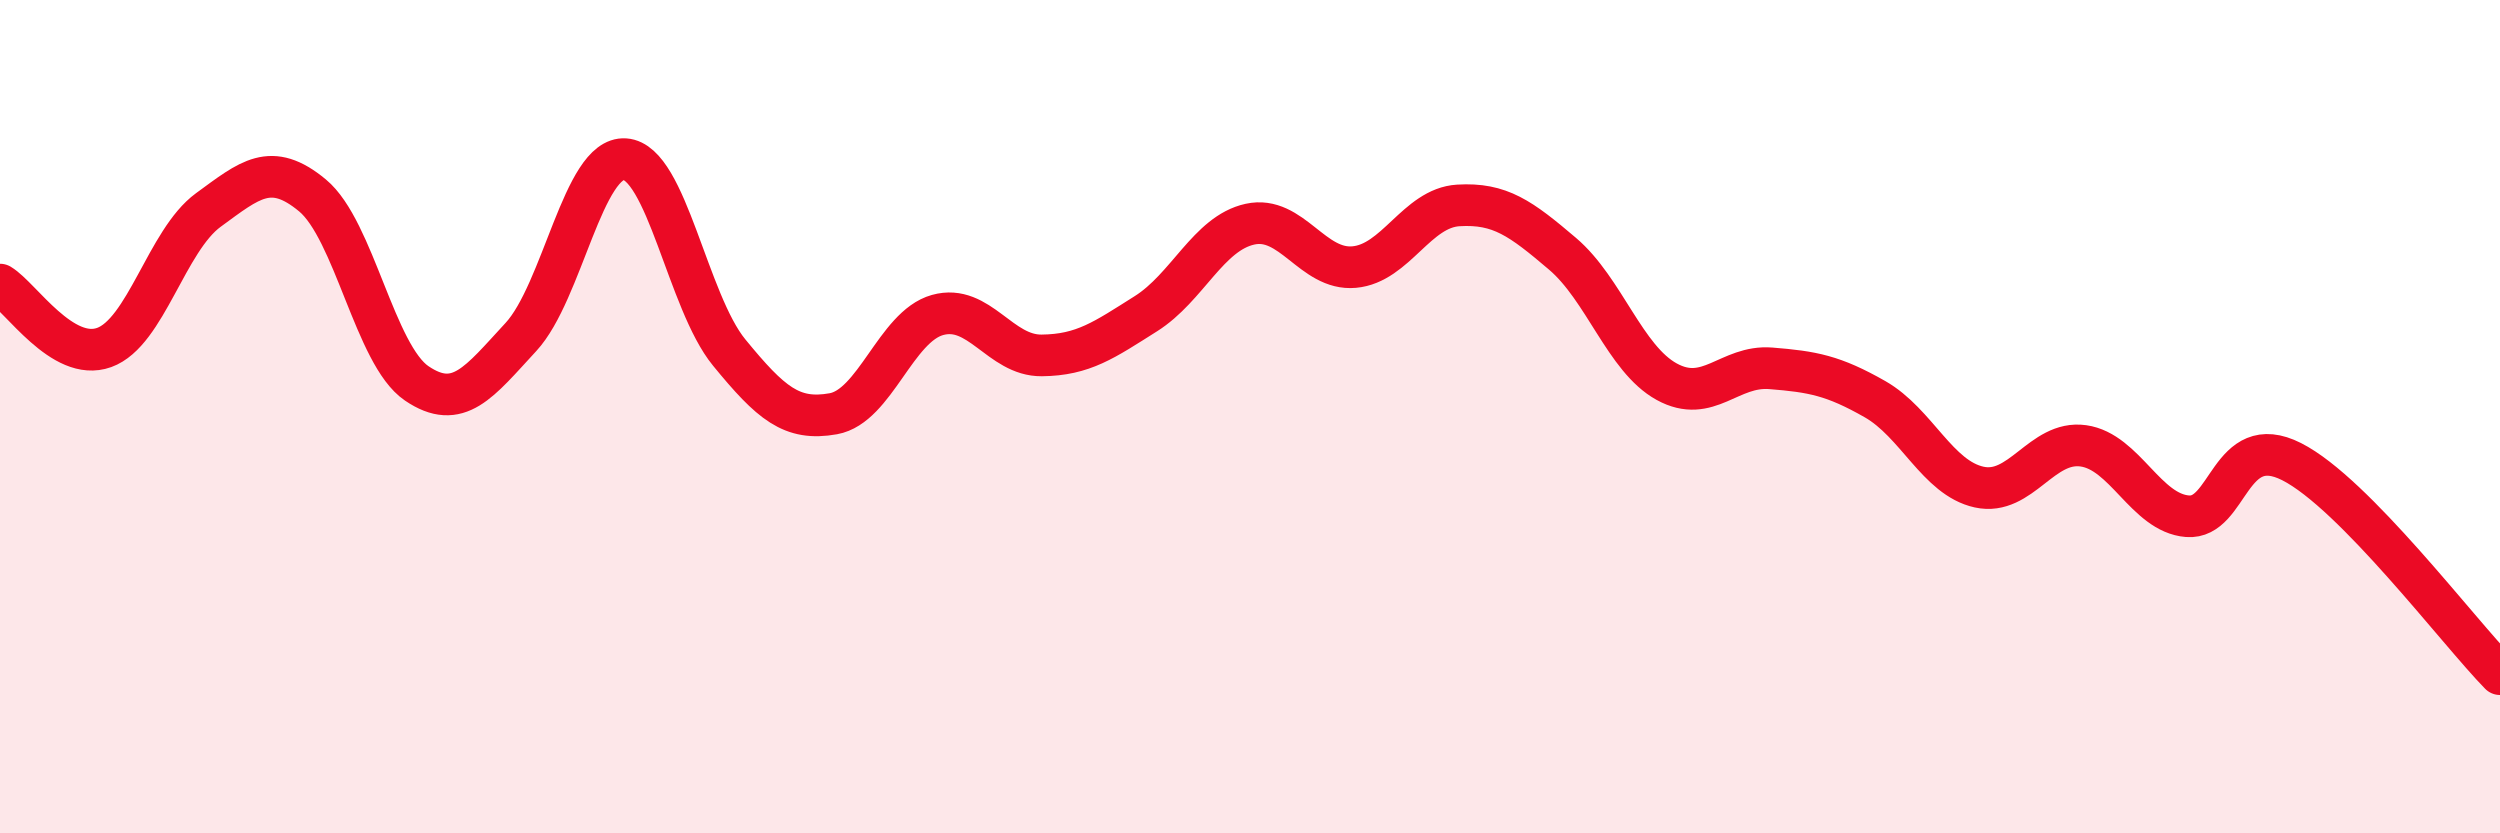 
    <svg width="60" height="20" viewBox="0 0 60 20" xmlns="http://www.w3.org/2000/svg">
      <path
        d="M 0,6.83 C 0.5,7.13 1.5,8.7 2.5,8.34 C 3.5,7.98 4,5.77 5,5.04 C 6,4.31 6.5,3.86 7.5,4.69 C 8.5,5.52 9,8.52 10,9.2 C 11,9.88 11.5,9.17 12.5,8.09 C 13.5,7.01 14,3.75 15,3.82 C 16,3.89 16.5,7.24 17.5,8.46 C 18.5,9.68 19,10.11 20,9.93 C 21,9.75 21.5,7.84 22.5,7.56 C 23.5,7.28 24,8.54 25,8.53 C 26,8.52 26.5,8.16 27.5,7.53 C 28.5,6.9 29,5.6 30,5.38 C 31,5.16 31.5,6.5 32.5,6.41 C 33.5,6.32 34,4.99 35,4.93 C 36,4.87 36.5,5.24 37.5,6.09 C 38.5,6.94 39,8.61 40,9.16 C 41,9.71 41.5,8.76 42.5,8.84 C 43.5,8.92 44,9.01 45,9.58 C 46,10.15 46.5,11.47 47.5,11.69 C 48.5,11.91 49,10.56 50,10.7 C 51,10.84 51.5,12.31 52.5,12.39 C 53.5,12.47 53.5,10.32 55,11.08 C 56.5,11.84 59,15.16 60,16.18L60 20L0 20Z"
        fill="#EB0A25"
        opacity="0.1"
        stroke-linecap="round"
        stroke-linejoin="round"
      />
      <path
        d="M 0,6.83 C 0.5,7.13 1.5,8.7 2.5,8.34 C 3.5,7.98 4,5.77 5,5.04 C 6,4.31 6.5,3.86 7.5,4.69 C 8.5,5.52 9,8.52 10,9.2 C 11,9.88 11.5,9.17 12.5,8.09 C 13.5,7.01 14,3.75 15,3.82 C 16,3.89 16.5,7.24 17.5,8.46 C 18.5,9.68 19,10.11 20,9.93 C 21,9.75 21.5,7.84 22.5,7.56 C 23.5,7.28 24,8.54 25,8.53 C 26,8.52 26.5,8.16 27.5,7.53 C 28.5,6.9 29,5.6 30,5.38 C 31,5.16 31.5,6.5 32.5,6.41 C 33.5,6.32 34,4.99 35,4.93 C 36,4.87 36.5,5.24 37.5,6.09 C 38.5,6.94 39,8.61 40,9.16 C 41,9.71 41.5,8.76 42.5,8.84 C 43.5,8.92 44,9.01 45,9.58 C 46,10.15 46.5,11.47 47.5,11.69 C 48.5,11.91 49,10.56 50,10.7 C 51,10.84 51.5,12.31 52.5,12.39 C 53.5,12.47 53.5,10.32 55,11.08 C 56.5,11.84 59,15.16 60,16.18"
        stroke="#EB0A25"
        stroke-width="1"
        fill="none"
        stroke-linecap="round"
        stroke-linejoin="round"
      />
    </svg>
  